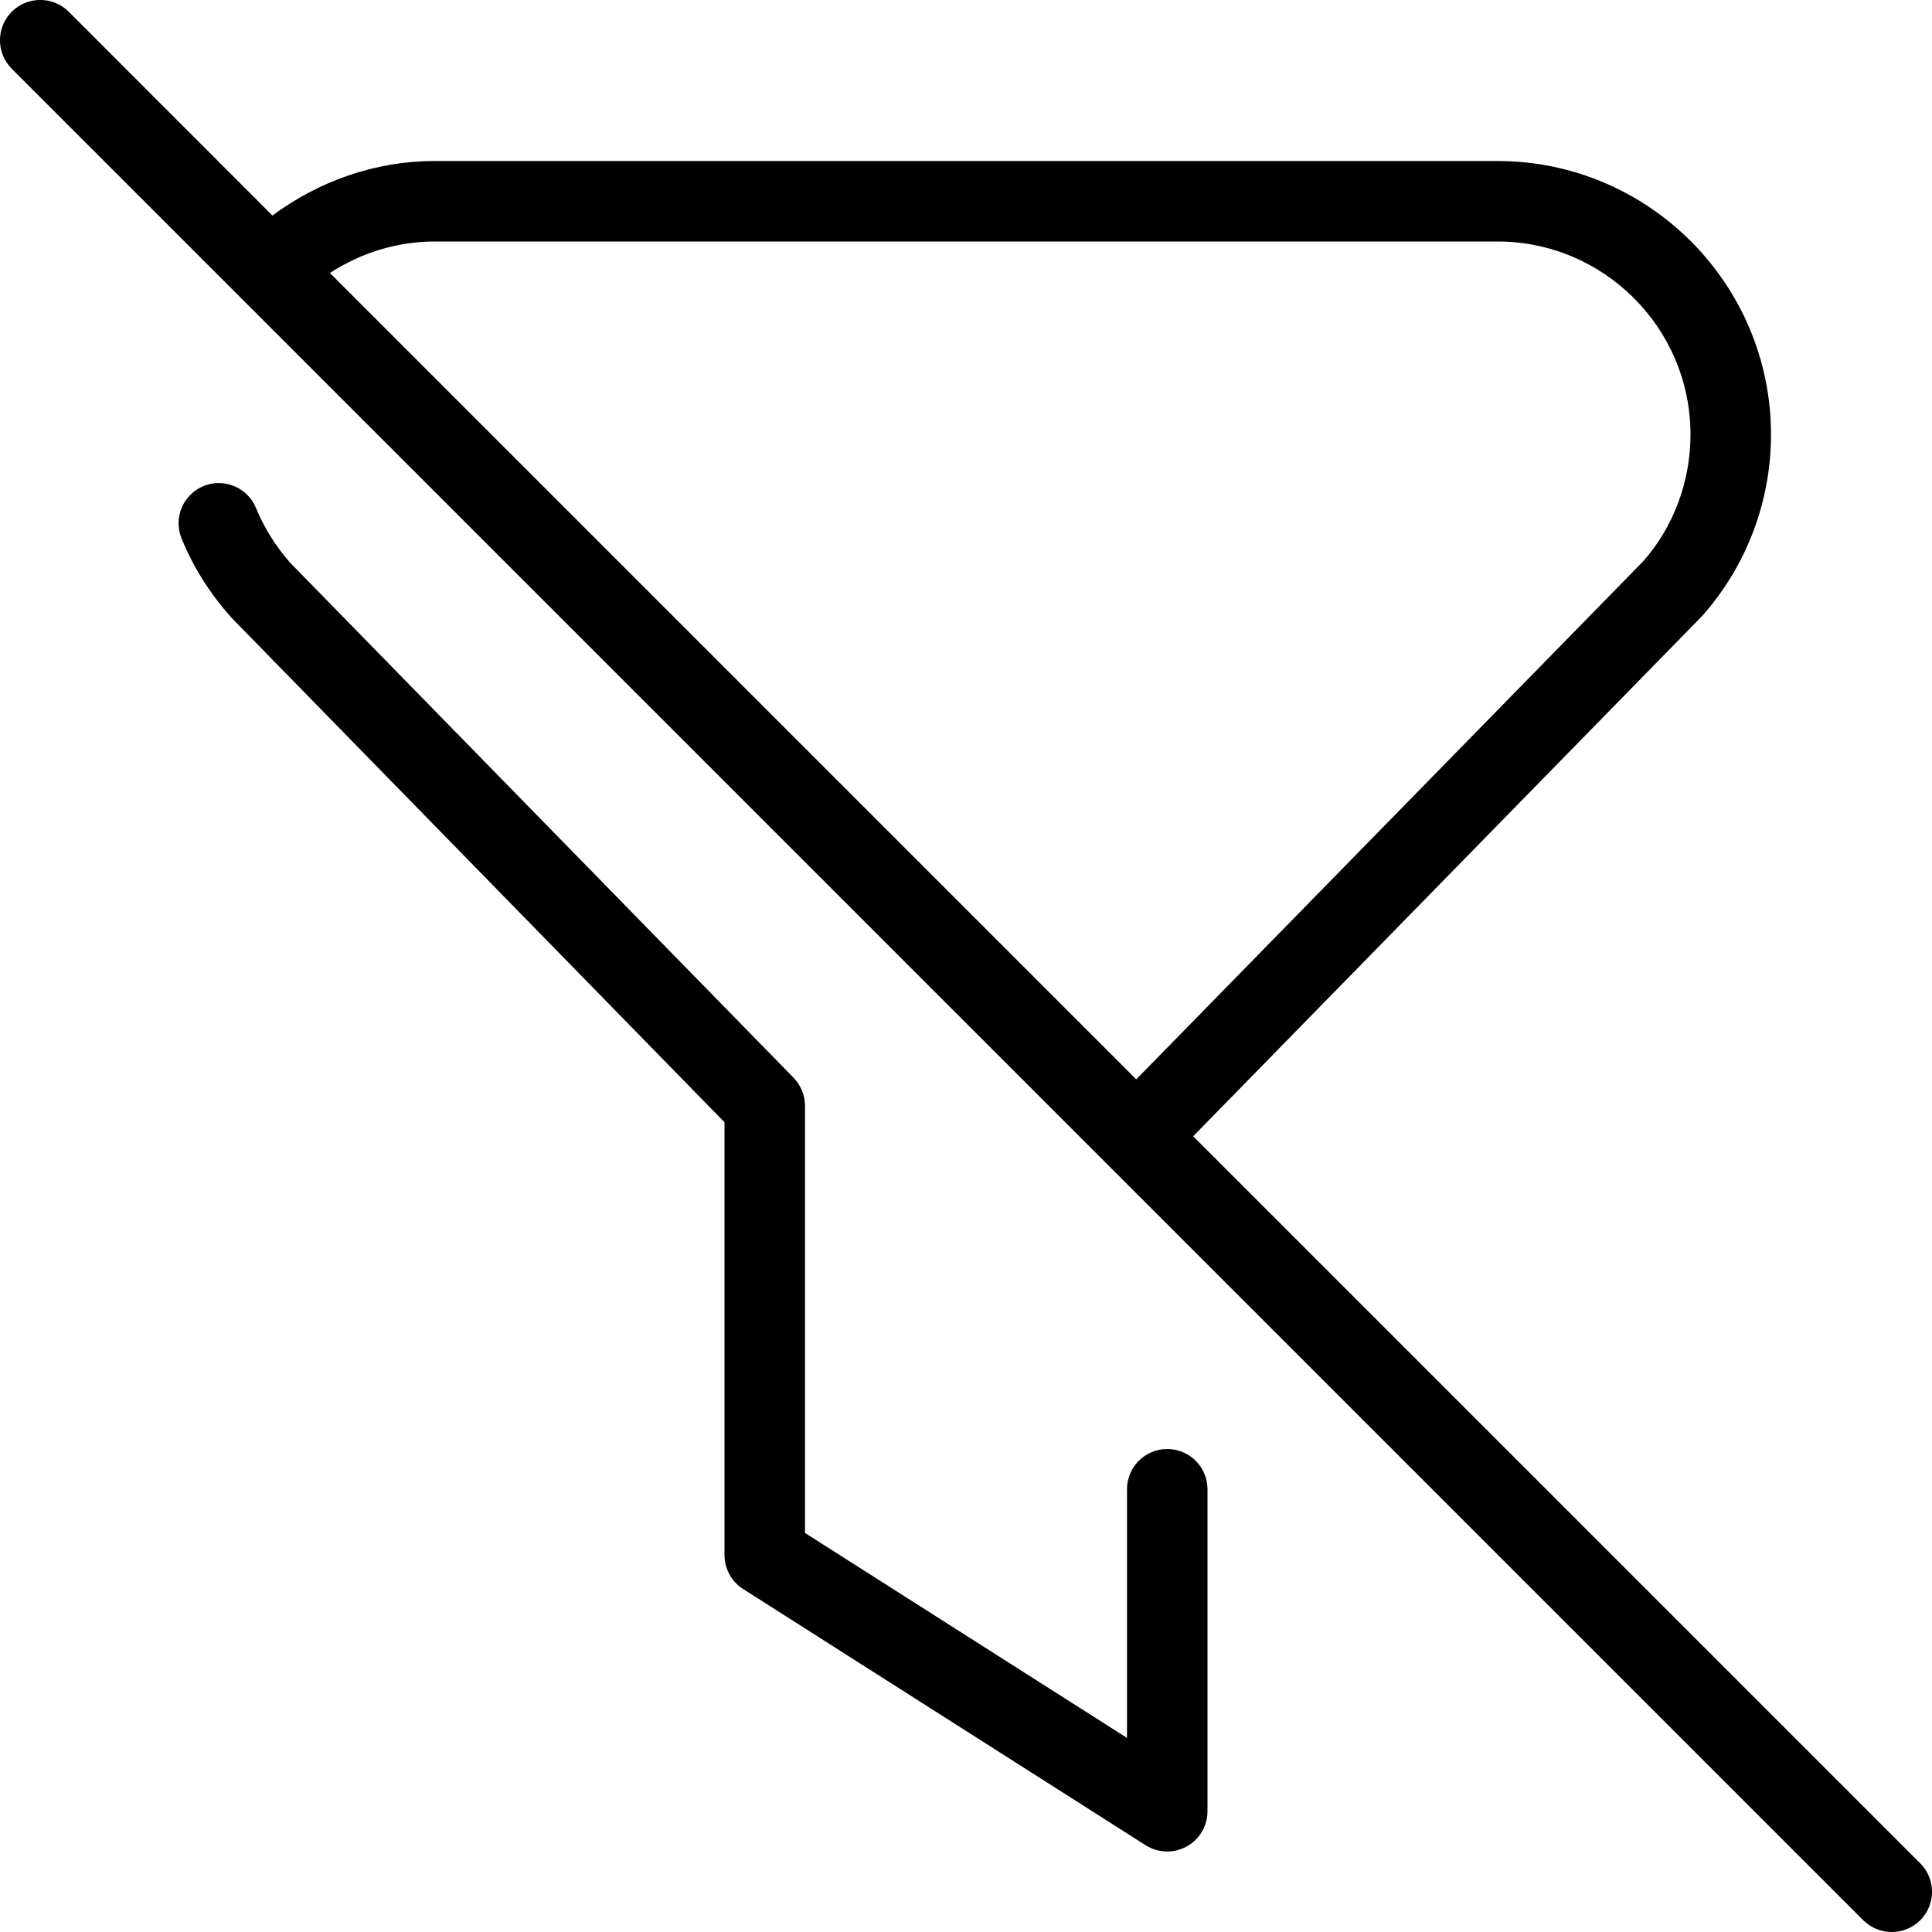 <?xml version="1.0" encoding="UTF-8"?>
<svg xmlns="http://www.w3.org/2000/svg" id="Layer_1" data-name="Layer 1" viewBox="0 0 24 24" width="512" height="512"><path d="M15,18.5v4c0,.183-.1,.351-.259,.438-.075,.041-.158,.062-.241,.062-.093,0-.187-.026-.269-.078l-5-3.183c-.144-.092-.231-.251-.231-.422v-5.376L2.875,7.673c-.271-.304-.474-.628-.619-.983-.105-.255,.017-.547,.272-.652,.254-.104,.547,.017,.652,.272,.103,.25,.246,.479,.425,.681l6.252,6.396c.091,.094,.143,.219,.143,.35v5.306l4,2.546v-3.089c0-.276,.224-.5,.5-.5s.5,.224,.5,.5Zm8.854,5.354c-.098,.098-.226,.146-.354,.146s-.256-.049-.354-.146L.146,.854C-.049,.658-.049,.342,.146,.146S.658-.049,.854,.146L3.384,2.677c.583-.431,1.284-.677,2.014-.677h13.204c1.874,0,3.398,1.524,3.398,3.398,0,.833-.305,1.635-.858,2.257l-6.32,6.46,9.032,9.032c.195,.195,.195,.512,0,.707ZM4.098,3.391L14.115,13.408l6.296-6.434c.374-.422,.589-.988,.589-1.576,0-1.322-1.076-2.398-2.398-2.398H5.398c-.465,0-.914,.141-1.3,.391Z"/></svg>
